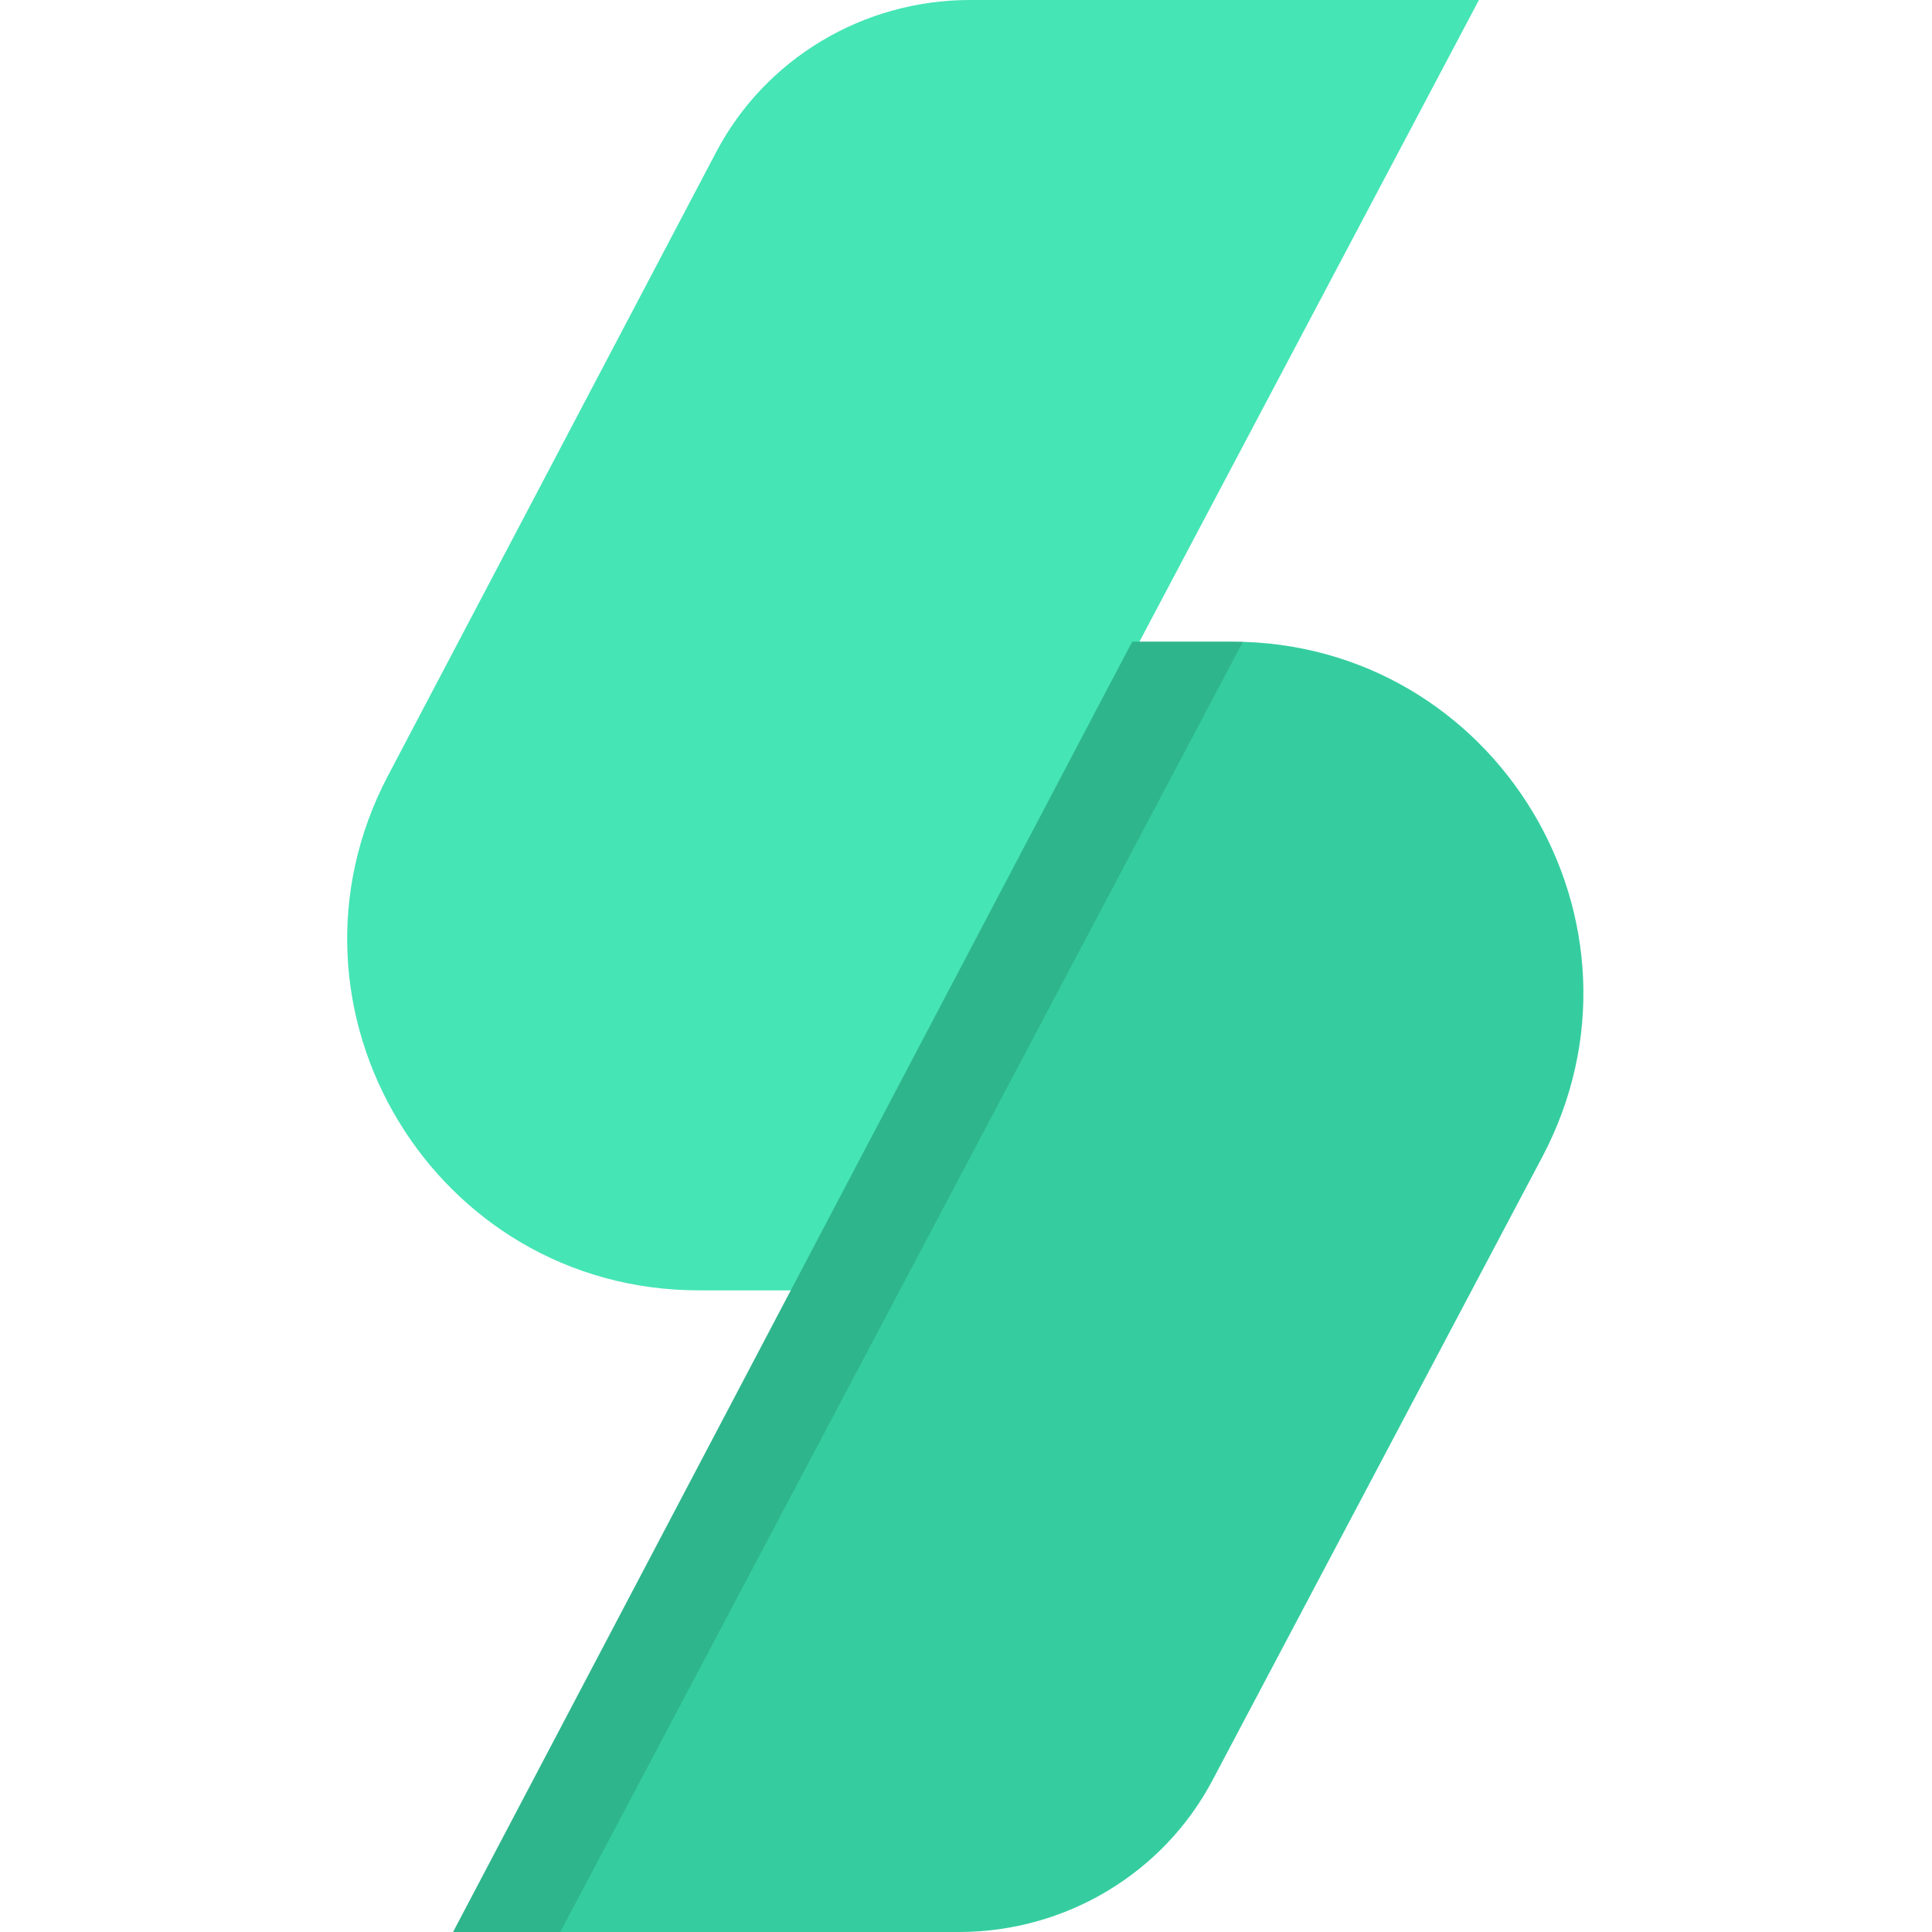 <svg width="462" height="462" viewBox="0 0 462 462" fill="none" xmlns="http://www.w3.org/2000/svg">
<path d="M190.4 308.562L353.655 5.24739e-06L231.946 0C206.42 -1.10056e-06 183.019 14.024 171.258 36.37L92.801 185.44C63.361 241.376 103.923 308.562 167.134 308.562H190.4Z" fill="#45E5B5"/>
<path d="M289.92 425.758L368.773 276.721C398.371 220.778 357.815 153.438 294.525 153.438H270.745L108.345 462H229.299C254.773 462 278.135 448.033 289.92 425.758Z" fill="#35CD9F"/>
<path d="M133.987 462L297.242 153.438L270.745 153.438L108.345 462H133.987Z" fill="black" fill-opacity="0.12"/>
</svg>
